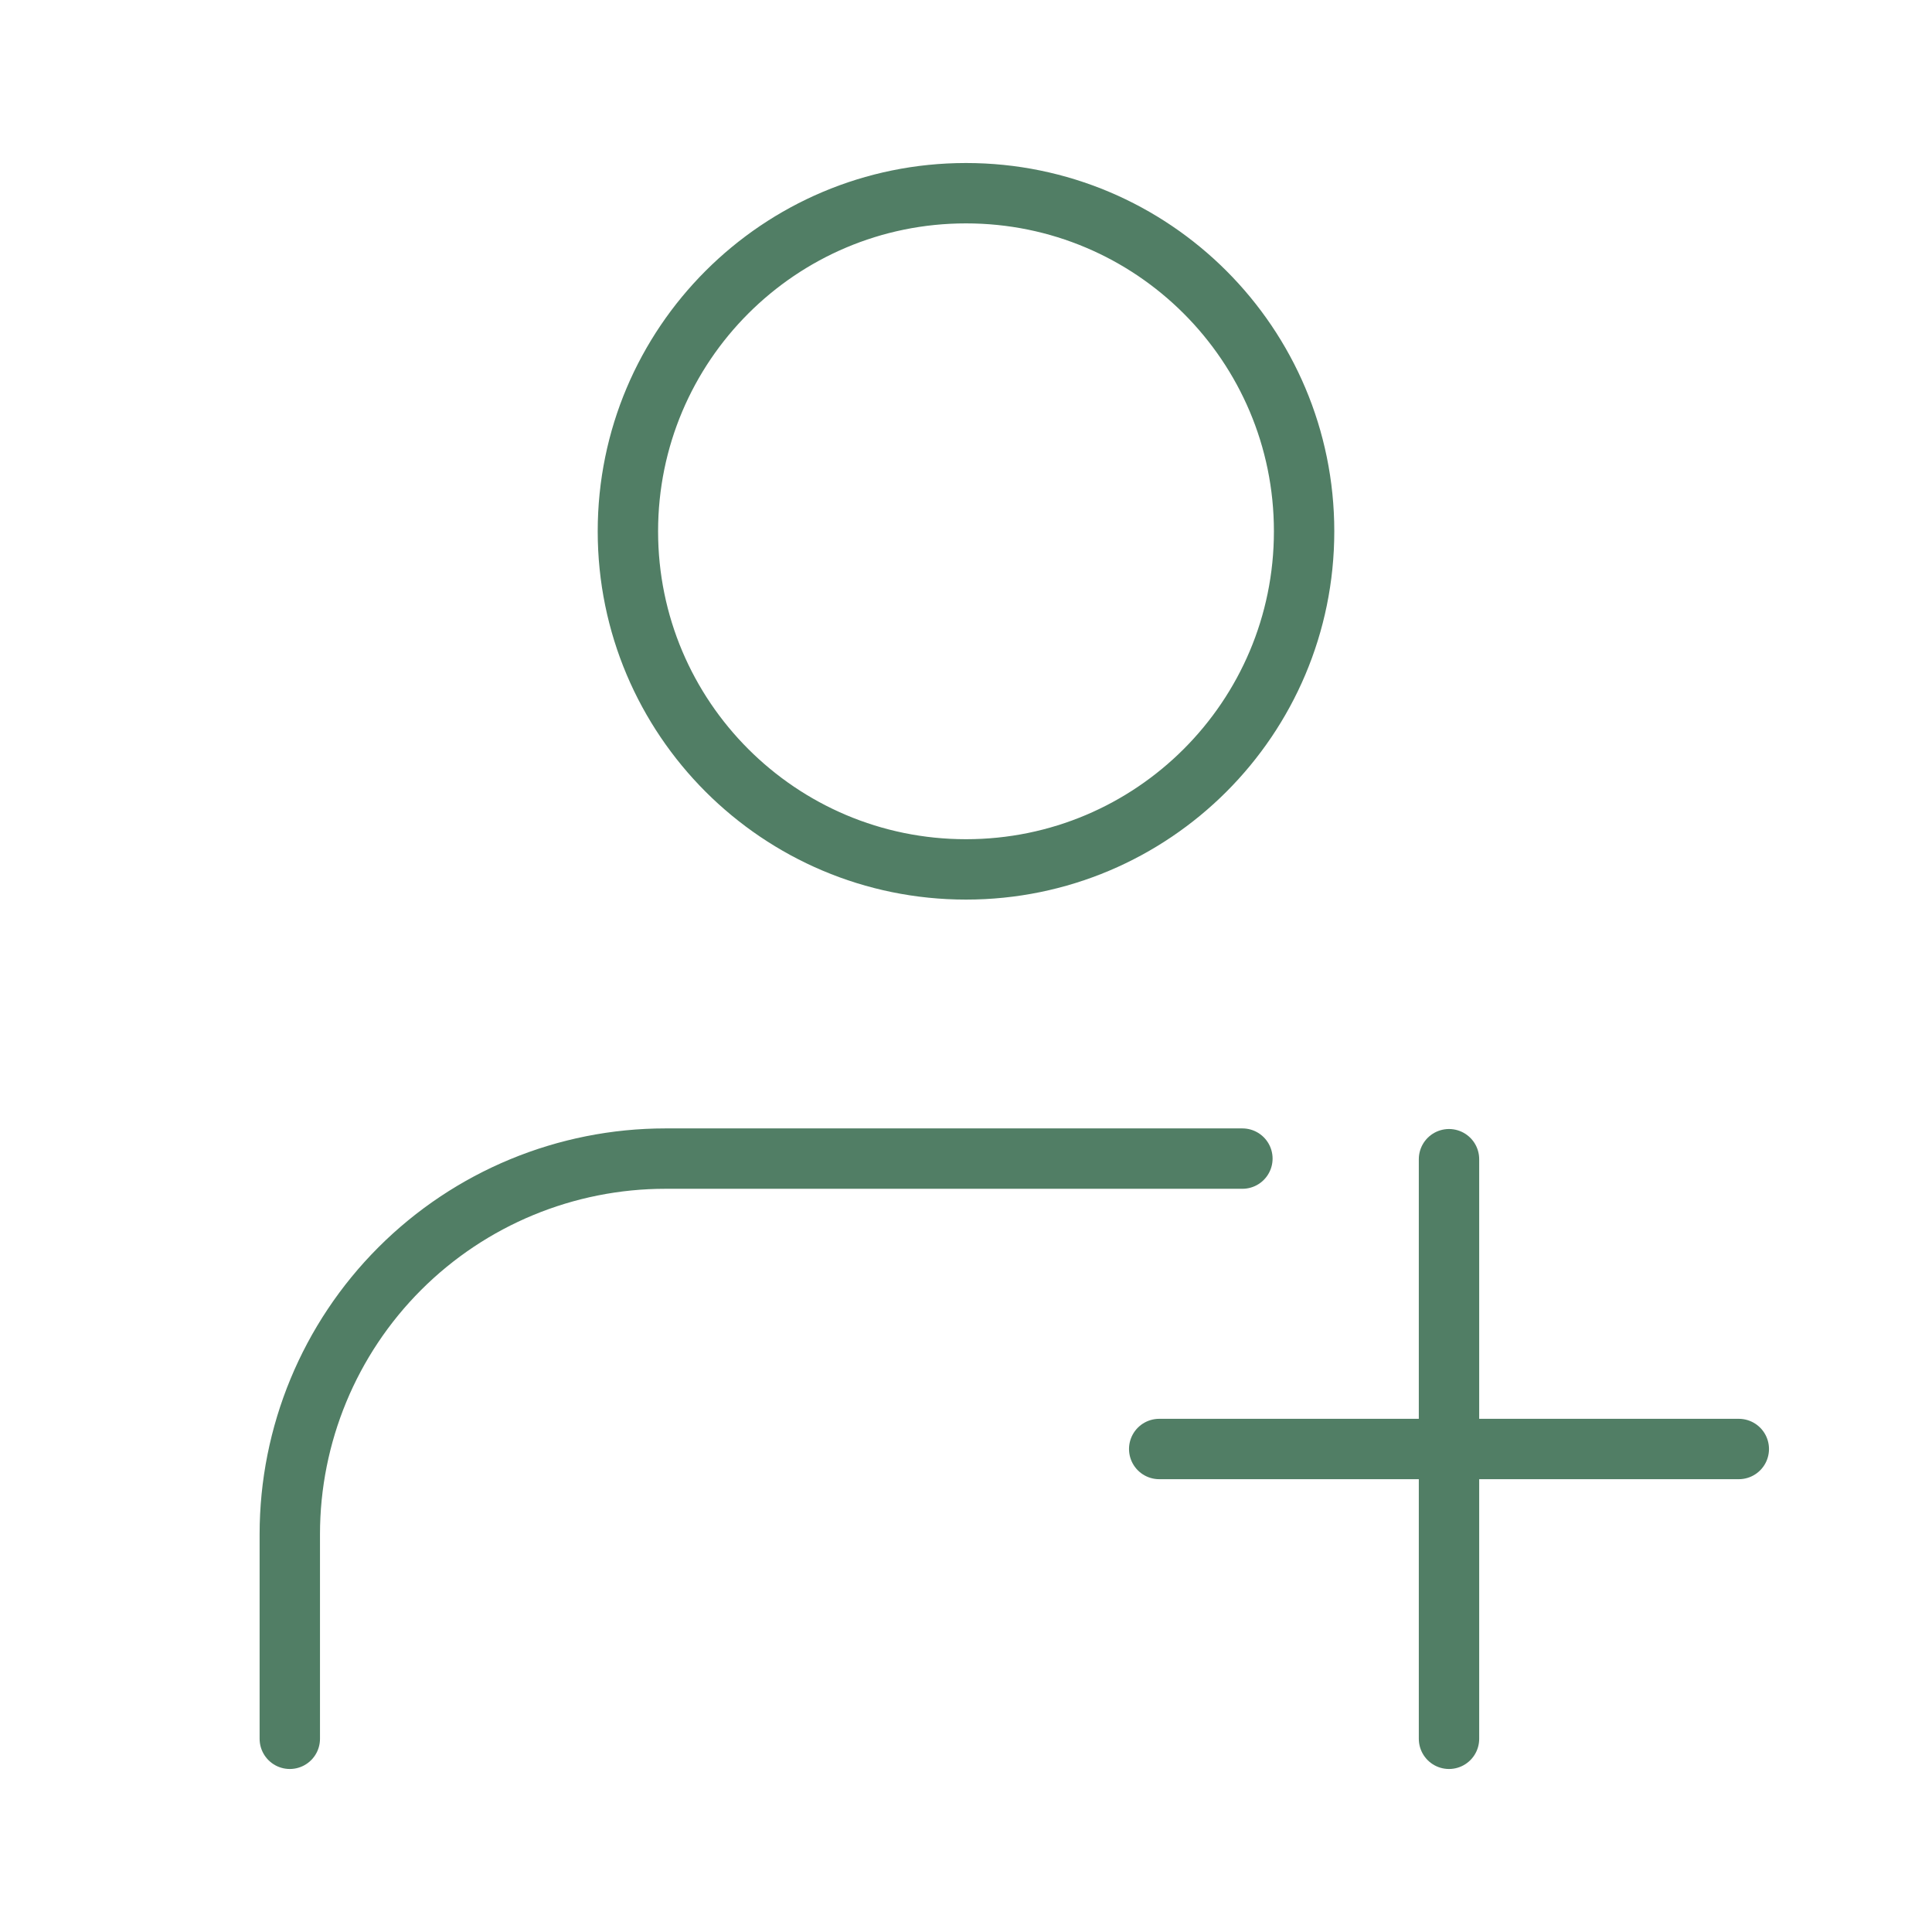 <svg xmlns="http://www.w3.org/2000/svg" width="32" height="32" viewBox="0 0 32 32" fill="none"><path d="M4.8 28.8V25.412C4.8 23.762 5.455 22.179 6.622 21.012C7.789 19.845 9.372 19.19 11.022 19.19H20.578M21.6 8.8C21.6 11.893 19.093 14.4 16 14.4C12.907 14.4 10.4 11.893 10.4 8.8C10.4 5.707 12.907 3.2 16 3.2C19.093 3.2 21.6 5.707 21.6 8.8Z" stroke="#517E65" stroke-linecap="round" stroke-linejoin="round"></path><path d="M24 19.2V28.8" stroke="#517E65" stroke-linecap="round" stroke-linejoin="round"></path><path d="M19.2 24H28.8" stroke="#517E65" stroke-linecap="round" stroke-linejoin="round"></path></svg>